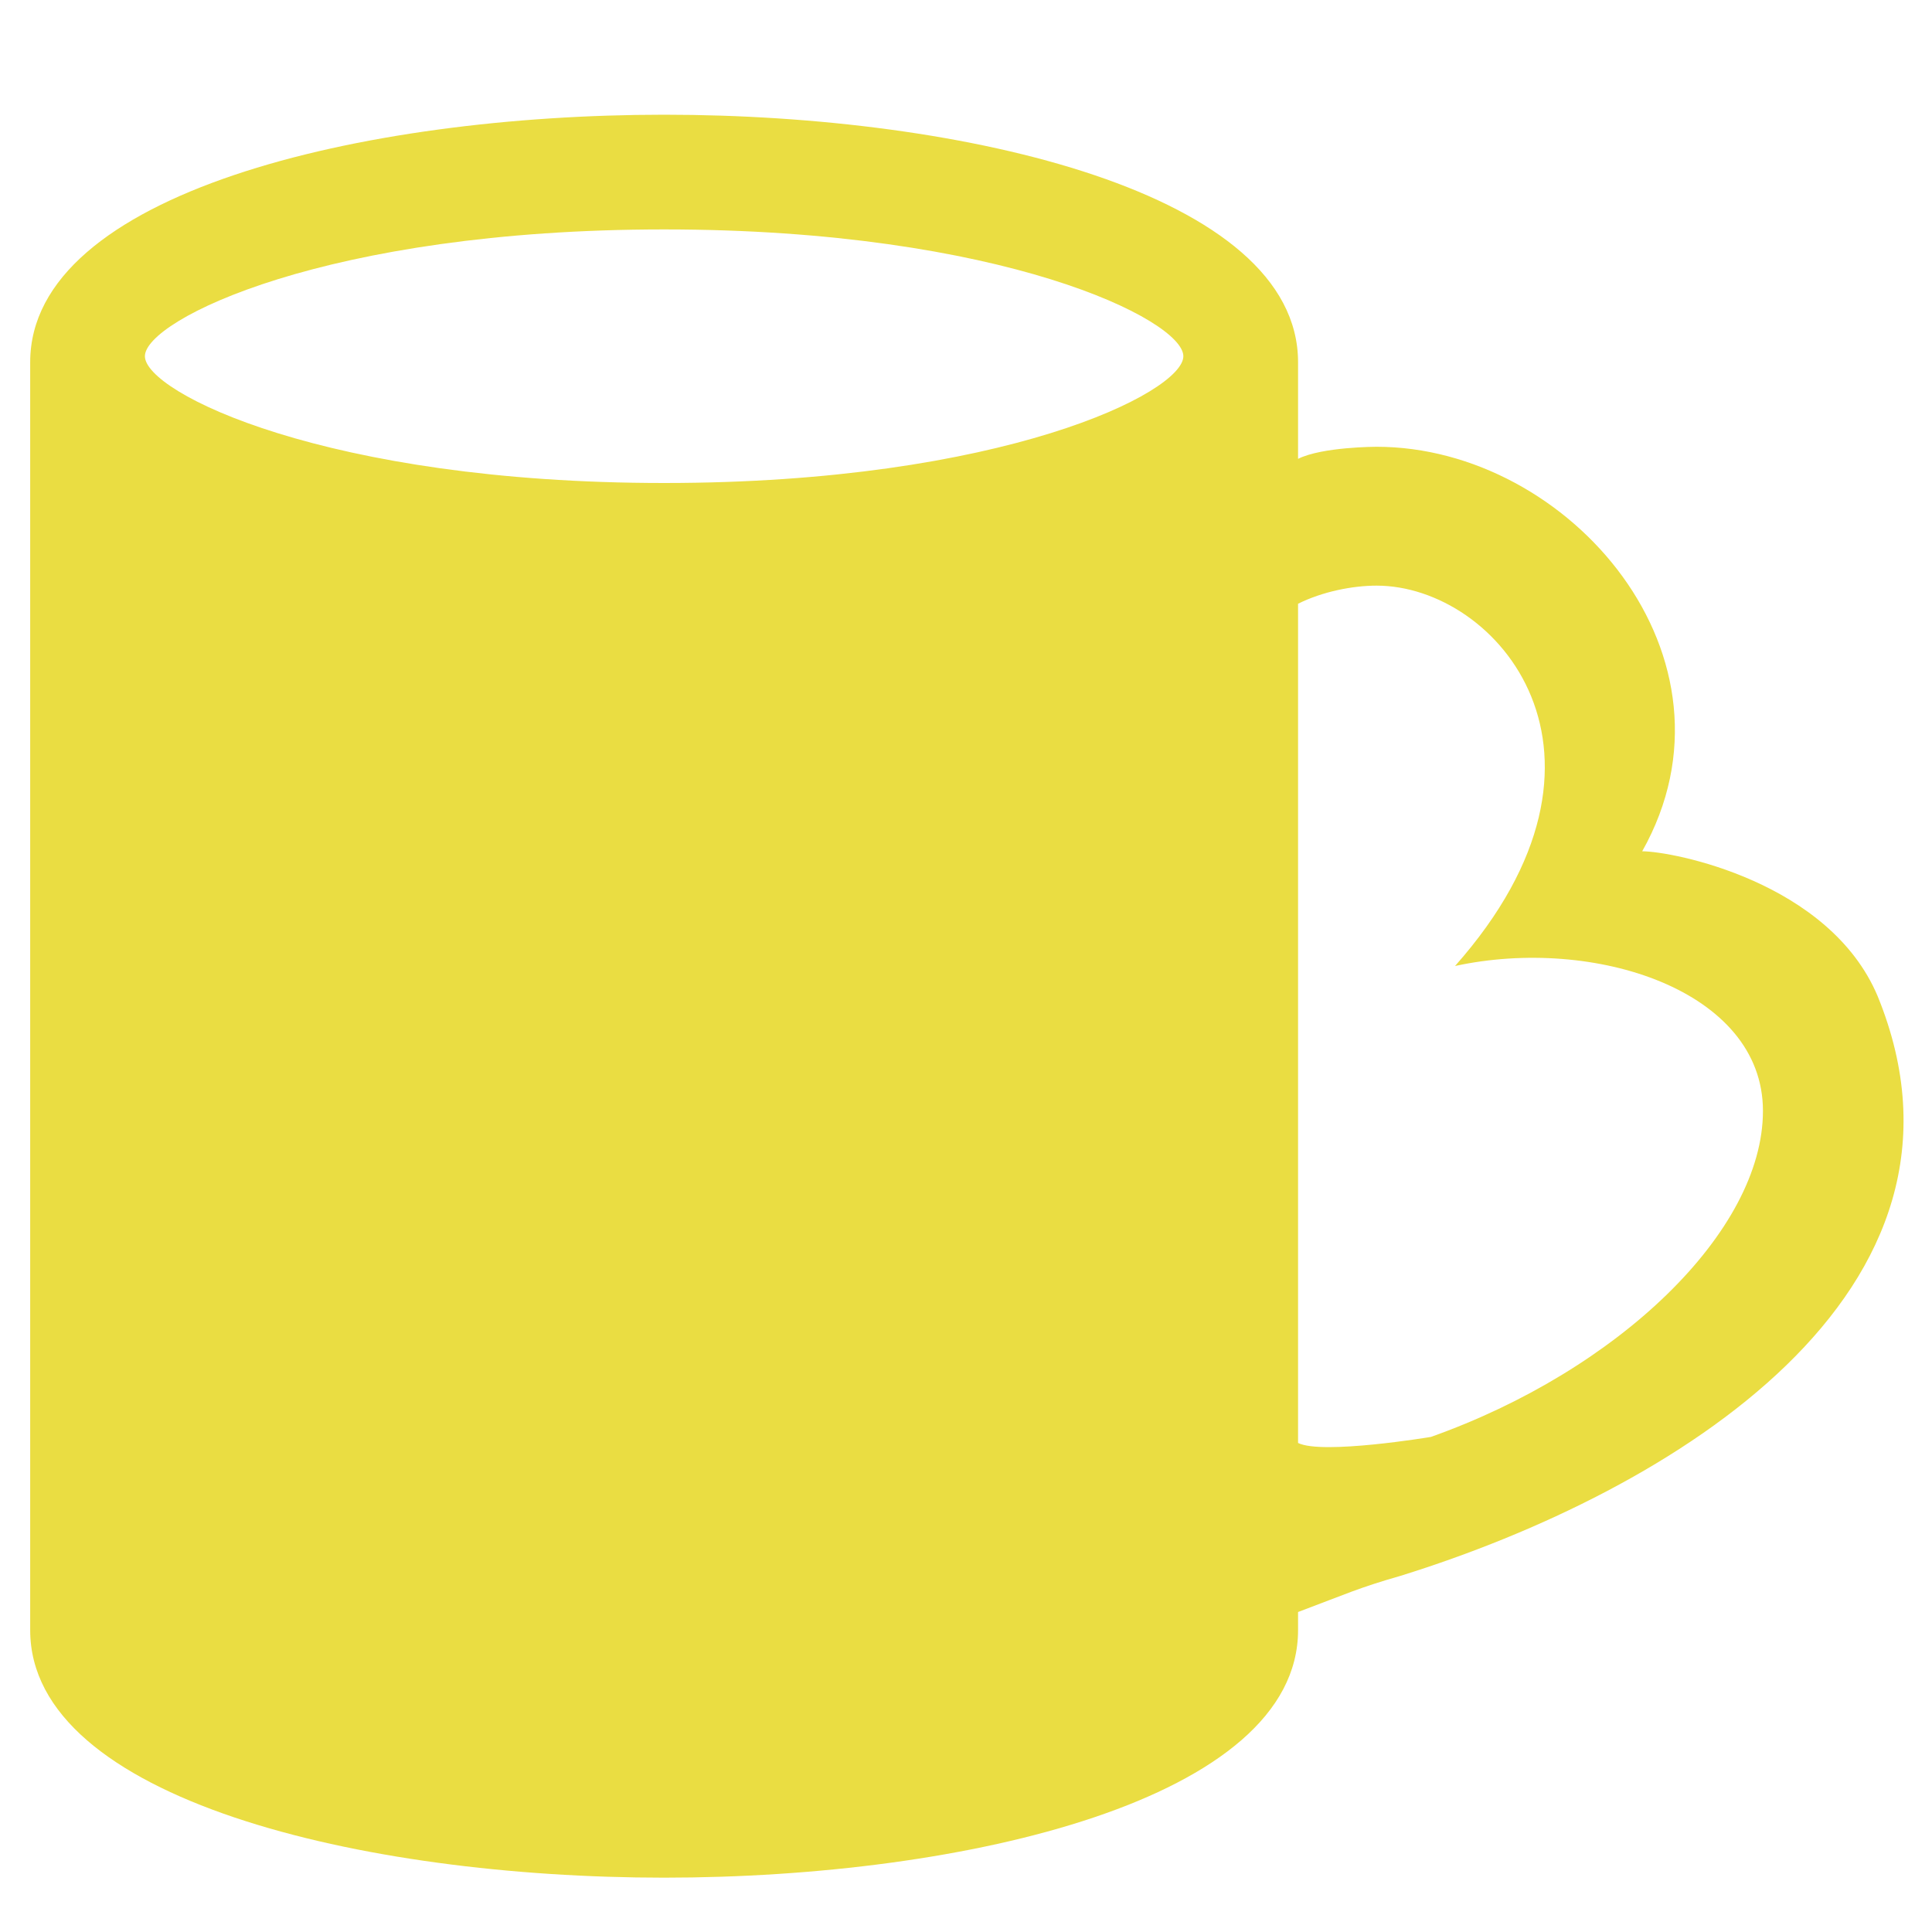 <svg width="32" height="32" viewBox="0 0 32 32" fill="none" xmlns="http://www.w3.org/2000/svg">
<path d="M21.5 7.6V6C21.5 3.2 16 1.9 11 1.9C6 1.9 0.5 3.2 0.5 6V27C0.5 29.8 6 31.1 11 31.1C16 31.1 21.5 29.8 21.5 27V26.7C22.3 26.4 22.5 26.3 23.2 26.1C27.7 24.7 33.1 21.4 31.1 16.5C30.3 14.6 27.7 14.1 27.2 14.1C29 10.9 26 7.4 22.8 7.4C22.8 7.4 21.9 7.4 21.5 7.6ZM11 3.8C16.6 3.8 19.6 5.3 19.6 5.9C19.6 6.5 16.6 8 11 8C5.4 8 2.4 6.5 2.4 5.9C2.4 5.3 5.4 3.8 11 3.8ZM21.5 23.9V10C21.9 9.8 22.4 9.7 22.8 9.7C24.8 9.7 27.2 12.5 24.1 16C26.4 15.5 29.2 16.4 29.2 18.4C29.2 20.4 26.8 22.7 23.7 23.8C23.7 23.8 21.9 24.1 21.5 23.9Z" fill="#EADD42"/>
</svg>
